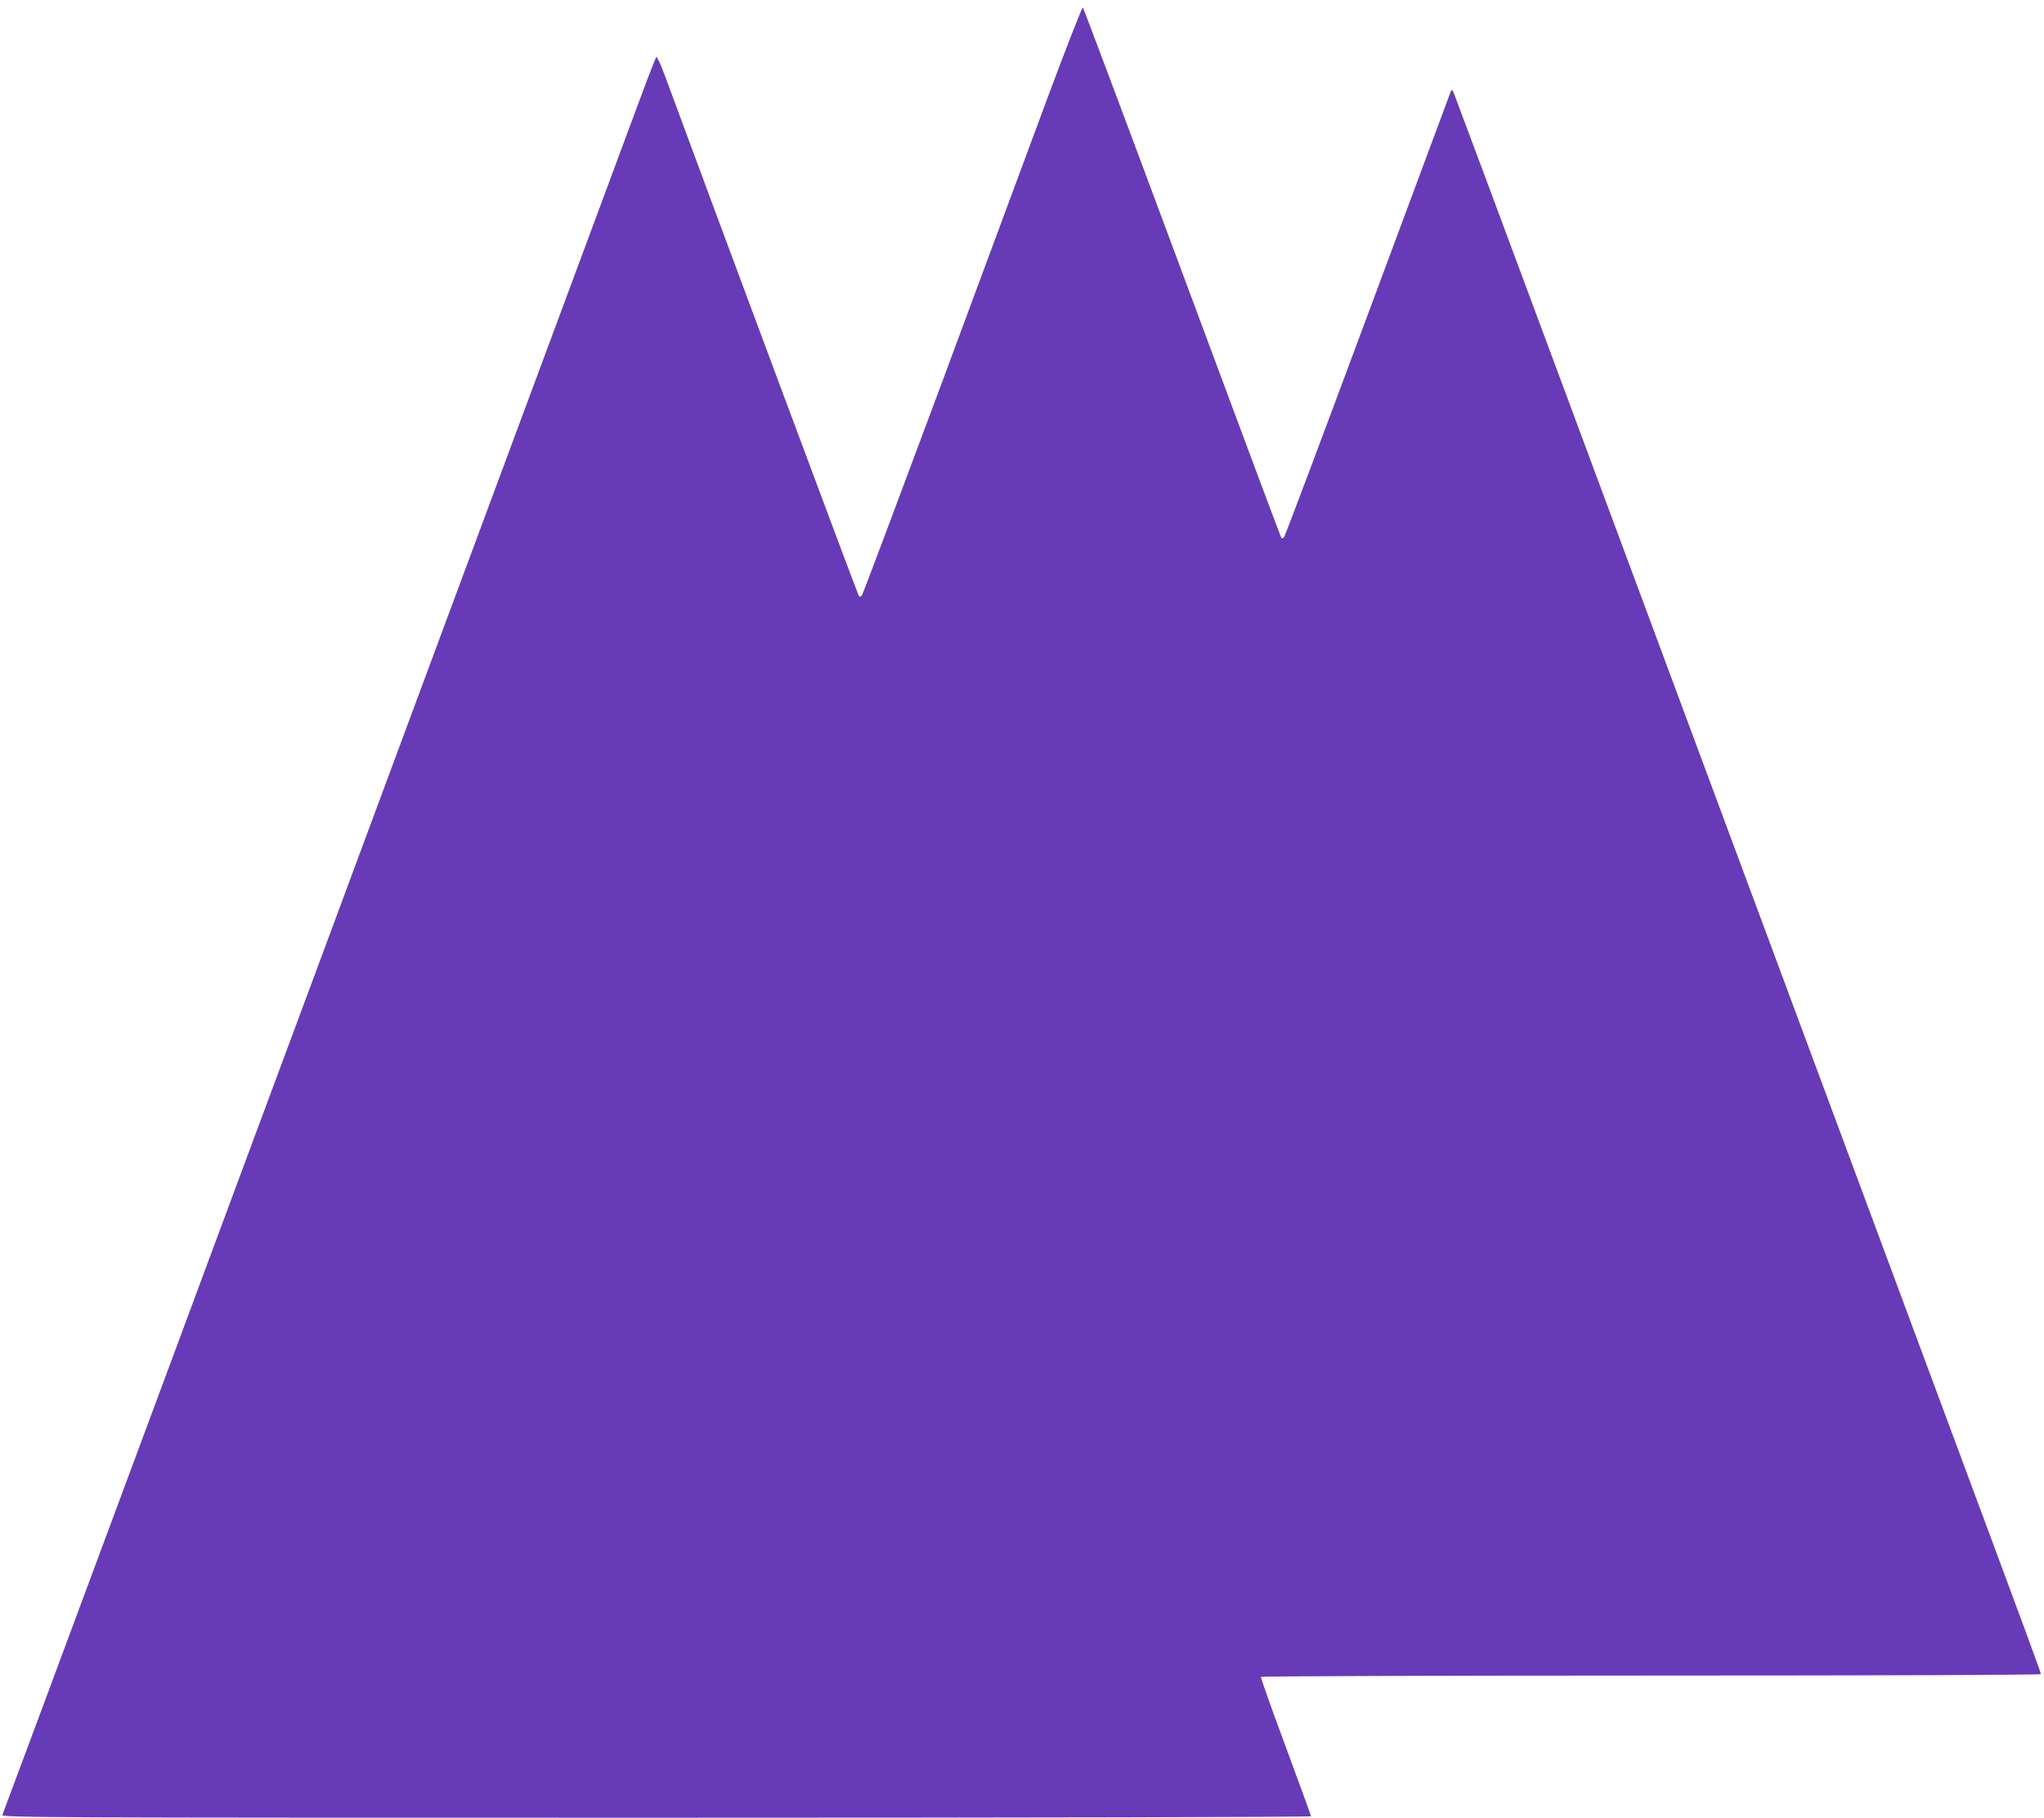 <?xml version="1.0" standalone="no"?>
<!DOCTYPE svg PUBLIC "-//W3C//DTD SVG 20010904//EN"
 "http://www.w3.org/TR/2001/REC-SVG-20010904/DTD/svg10.dtd">
<svg version="1.0" xmlns="http://www.w3.org/2000/svg"
 width="1280pt" height="1138pt" viewBox="0 0 1280 1138"
 preserveAspectRatio="xMidYMid meet">
<g transform="translate(0,1138) scale(0.1,-0.1)"
fill="#673ab7" stroke="none">
<path d="M6562 10773 c-116 -312 -423 -1139 -682 -1838 -260 -698 -477 -1276
-483 -1283 -5 -7 -14 -9 -18 -5 -6 6 -914 2442 -1216 3261 -25 68 -49 120 -53
115 -4 -4 -46 -111 -93 -238 -73 -197 -603 -1623 -1399 -3765 -115 -311 -268
-720 -338 -910 -70 -190 -376 -1013 -680 -1830 -303 -817 -697 -1876 -875
-2355 -392 -1055 -701 -1884 -710 -1907 -7 -17 192 -18 4094 -18 2276 0 4101
4 4101 9 0 4 -72 201 -159 437 -88 236 -157 432 -155 436 3 4 1103 8 2445 8
1467 0 2439 4 2439 9 0 12 -18 62 -649 1759 -303 815 -798 2147 -1100 2960
-302 812 -856 2303 -1231 3312 -375 1009 -688 1849 -695 1865 -9 22 -14 26
-19 15 -3 -8 -237 -638 -520 -1398 -283 -761 -519 -1389 -525 -1395 -6 -6 -13
-8 -17 -5 -3 4 -282 750 -620 1660 -338 909 -618 1656 -623 1661 -4 4 -103
-248 -219 -560z"/>
</g>
</svg>
